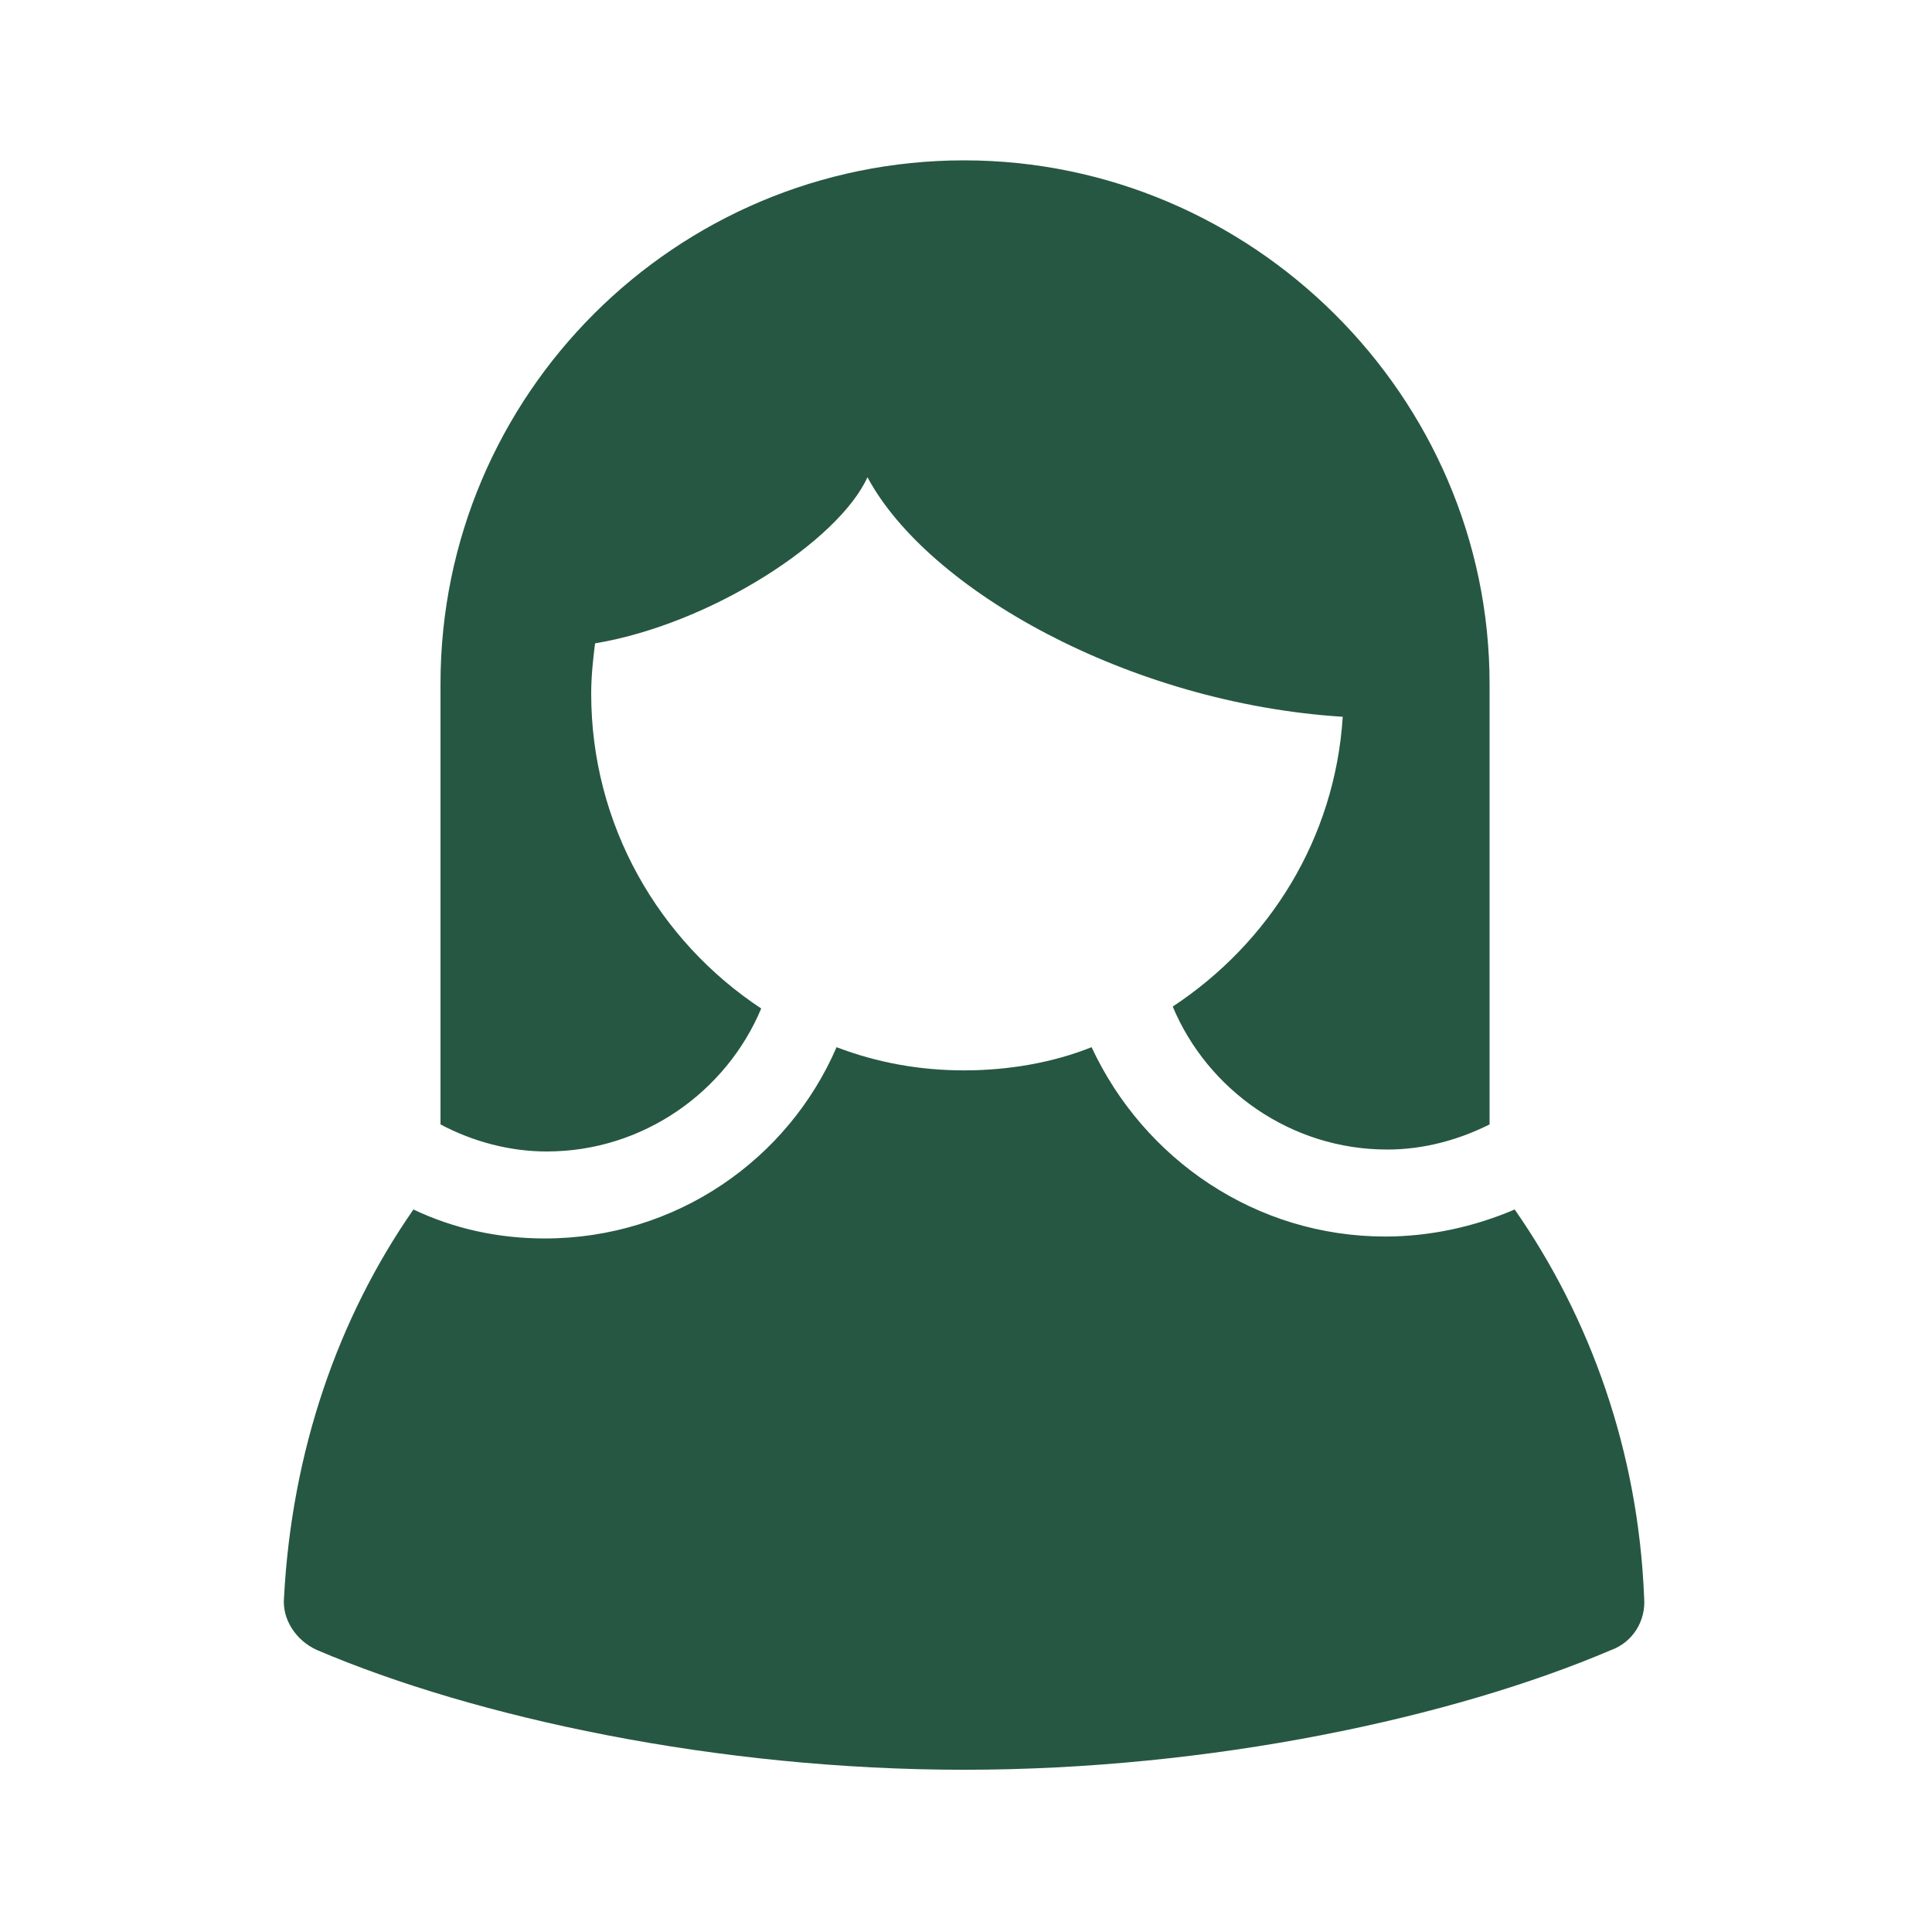<svg width="40" height="40" viewBox="0 0 40 40" fill="none" xmlns="http://www.w3.org/2000/svg">
<path d="M30.84 14.16V23.28C30.2 23.6 29.48 23.8 28.72 23.8C26.72 23.8 25 22.56 24.28 20.84C26.28 19.52 27.64 17.36 27.8 14.84C23.36 14.56 19.2 12.2 17.96 9.88C17.36 11.2 14.72 12.92 12.32 13.32C12.28 13.64 12.24 14 12.24 14.36C12.24 17.08 13.64 19.48 15.76 20.88C15.04 22.6 13.32 23.84 11.32 23.84C10.56 23.84 9.8 23.64 9.12 23.28V14.16C9.12 8.16 14 3.32 19.96 3.32C25.92 3.32 30.84 8.2 30.84 14.16Z" fill="#265742"/>
<path d="M34.04 33.081C34.08 33.561 33.8 34.001 33.36 34.161C30.08 35.561 25.08 36.641 19.96 36.641C14.84 36.641 9.84 35.561 6.56 34.161C6.12 33.961 5.84 33.521 5.88 33.081C6.04 30.041 7 27.281 8.56 25.041C9.4 25.441 10.32 25.641 11.28 25.641C14 25.641 16.32 24.001 17.32 21.681C18.16 22.001 19.04 22.161 19.96 22.161C20.88 22.161 21.8 22.001 22.6 21.681C23.68 24.001 26 25.601 28.68 25.601C29.6 25.601 30.52 25.401 31.36 25.041C32.92 27.281 33.92 30.041 34.04 33.081Z" fill="#265742"/>
</svg>
